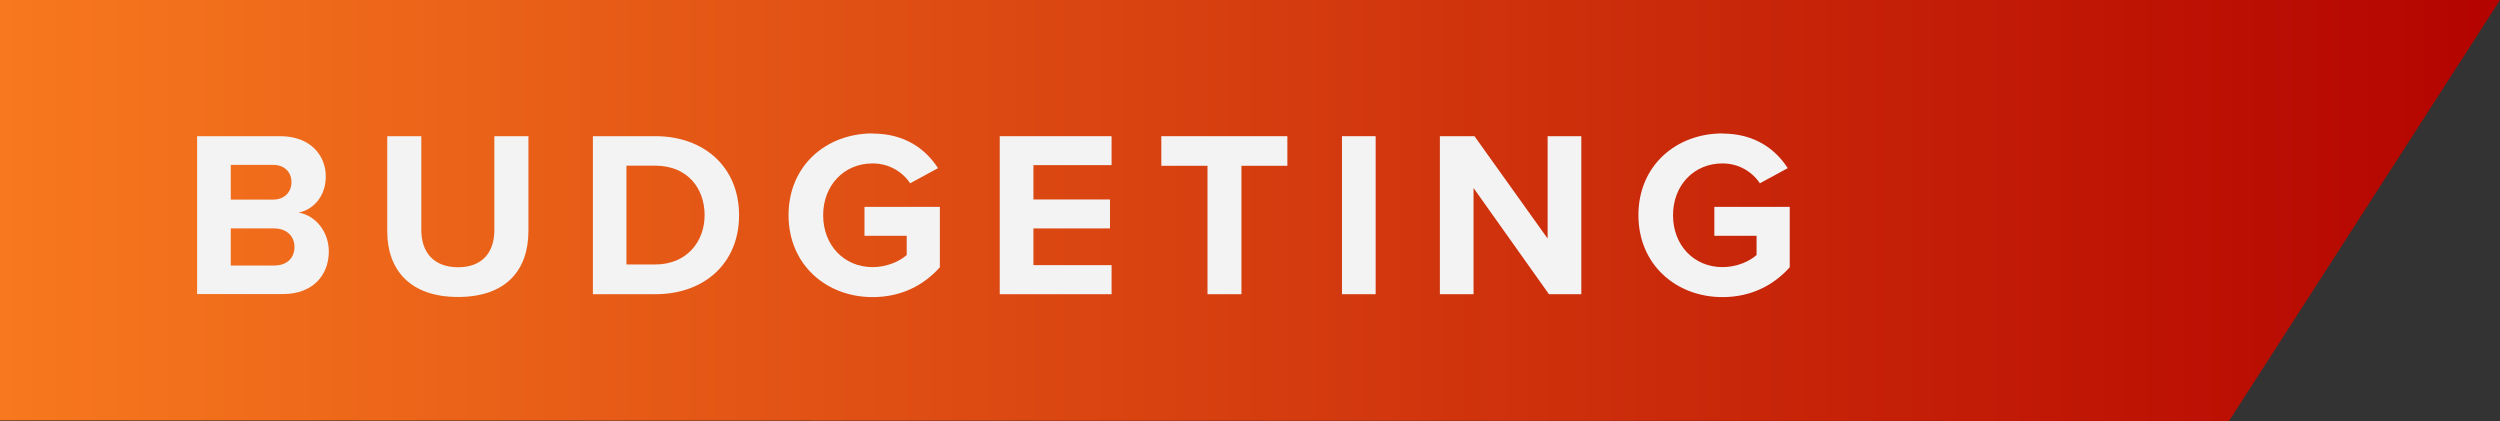 <?xml version="1.0" encoding="UTF-8"?><svg xmlns="http://www.w3.org/2000/svg" width="190" height="32" xmlns:xlink="http://www.w3.org/1999/xlink" viewBox="0 0 190 32"><rect x="0" y="0" width="190" height="32" fill="#333333" stroke="none"/><defs><linearGradient id="b" x1="0" y1="252.92" x2="190" y2="252.92" gradientTransform="translate(0 268.92) scale(1 -1)" gradientUnits="userSpaceOnUse"><stop offset="0" stop-color="#f7781e"/><stop offset="1" stop-color="#b40300"/></linearGradient></defs><g id="a"><path d="M190,0H0v31.95c46.47.02,169.4.05,169.4.05L190,0Z" fill="url(#b)"/></g><g id="c"><path d="M14.98,22.36v-12.01h6.32c2.29,0,3.46,1.46,3.46,3.06,0,1.51-.94,2.52-2.07,2.75,1.28.2,2.3,1.44,2.3,2.95,0,1.8-1.21,3.24-3.49,3.24h-6.52ZM17.54,15.17h3.21c.86,0,1.4-.56,1.4-1.33s-.54-1.31-1.4-1.31h-3.21v2.65ZM17.54,20.18h3.29c.97,0,1.55-.56,1.55-1.42,0-.76-.54-1.4-1.55-1.4h-3.29v2.83Z" fill="#f3f3f3"/><path d="M29.43,10.35h2.59v7.13c0,1.67.92,2.83,2.79,2.83s2.76-1.15,2.76-2.83v-7.13h2.59v7.2c0,2.99-1.71,5.02-5.35,5.02s-5.38-2.05-5.38-5v-7.22Z" fill="#f3f3f3"/><path d="M45.06,22.36v-12.01h4.74c3.76,0,6.37,2.39,6.37,6.01s-2.61,6-6.37,6h-4.74ZM47.61,20.1h2.18c2.38,0,3.76-1.71,3.76-3.75s-1.3-3.76-3.76-3.76h-2.18v7.51Z" fill="#f3f3f3"/><path d="M66.32,10.15c2.49,0,4.05,1.21,4.97,2.63l-2.12,1.15c-.56-.85-1.58-1.51-2.85-1.51-2.18,0-3.76,1.67-3.76,3.94s1.58,3.94,3.76,3.94c1.1,0,2.07-.45,2.59-.92v-1.46h-3.21v-2.2h5.73v4.59c-1.22,1.37-2.93,2.27-5.11,2.27-3.51,0-6.39-2.45-6.39-6.23s2.88-6.21,6.39-6.21Z" fill="#f3f3f3"/><path d="M75.98,22.36v-12.01h8.5v2.2h-5.94v2.61h5.82v2.2h-5.82v2.79h5.94v2.21h-8.5Z" fill="#f3f3f3"/><path d="M91.77,22.36v-9.76h-3.51v-2.25h9.58v2.25h-3.49v9.76h-2.58Z" fill="#f3f3f3"/><path d="M101.99,22.36v-12.01h2.56v12.01h-2.56Z" fill="#f3f3f3"/><path d="M117.72,22.36l-5.73-8.07v8.07h-2.56v-12.01h2.63l5.56,7.78v-7.78h2.56v12.01h-2.47Z" fill="#f3f3f3"/><path d="M130.9,10.15c2.49,0,4.05,1.21,4.97,2.63l-2.12,1.15c-.56-.85-1.58-1.51-2.84-1.51-2.18,0-3.76,1.67-3.76,3.94s1.58,3.94,3.76,3.94c1.1,0,2.07-.45,2.59-.92v-1.46h-3.21v-2.2h5.73v4.59c-1.22,1.37-2.94,2.27-5.11,2.27-3.51,0-6.39-2.45-6.39-6.23s2.88-6.21,6.39-6.21Z" fill="#f3f3f3"/></g></svg>